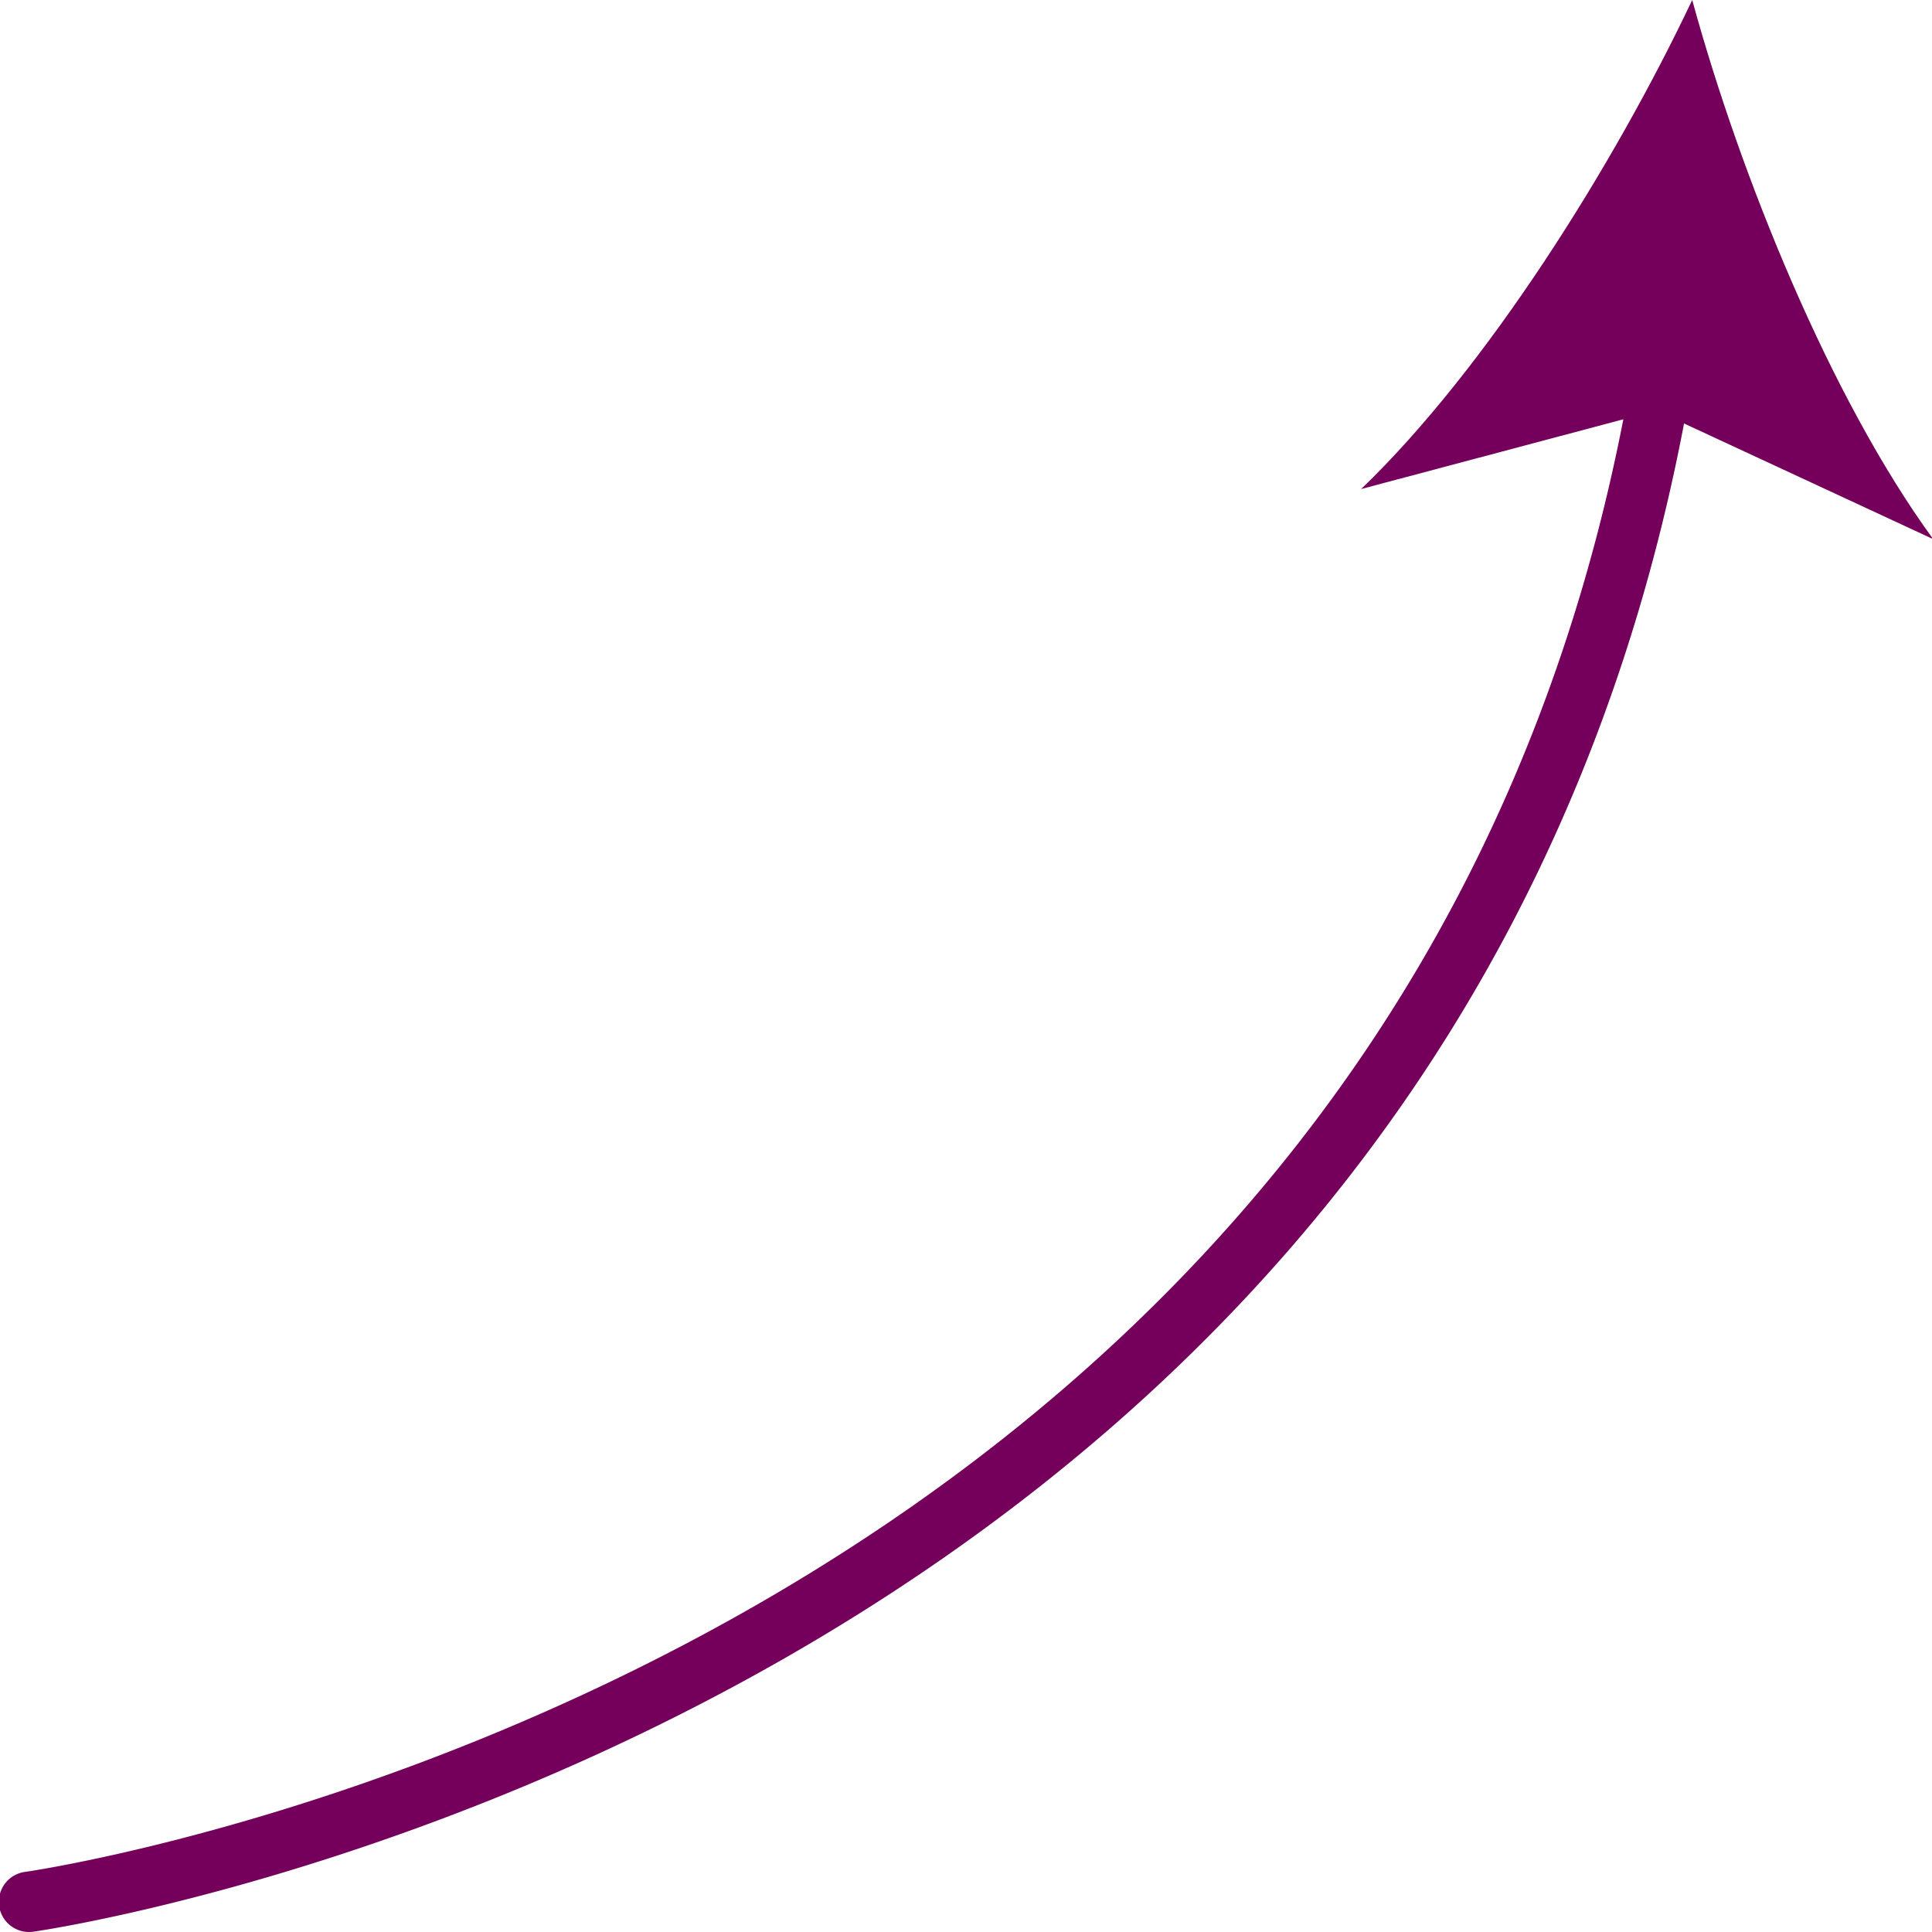 <?xml version="1.0" encoding="UTF-8"?> <svg xmlns="http://www.w3.org/2000/svg" xmlns:xlink="http://www.w3.org/1999/xlink" version="1.1" width="512" height="512" x="0" y="0" viewBox="0 0 64 64" style="enable-background:new 0 0 512 512" xml:space="preserve" class=""><g><g data-name="Layer 90"><path fill="#75005c" d="M.959 64a1 1 0 0 1-.131-1.991c.461-.063 46.265-6.739 53.306-50.129a1 1 0 0 1 1.975.32C48.827 57.072 1.57 63.927 1.094 63.991A1.02 1.02 0 0 1 .959 64z" opacity="1" data-original="#39b54a" class=""></path><path fill="#75005c" d="M56.057 0c1.6 5.842 4.569 13.176 7.982 17.86l-9.175-4.26-9.774 2.6C49.266 12.18 53.463 5.474 56.057 0z" opacity="1" data-original="#2b8e34" class=""></path></g></g></svg> 